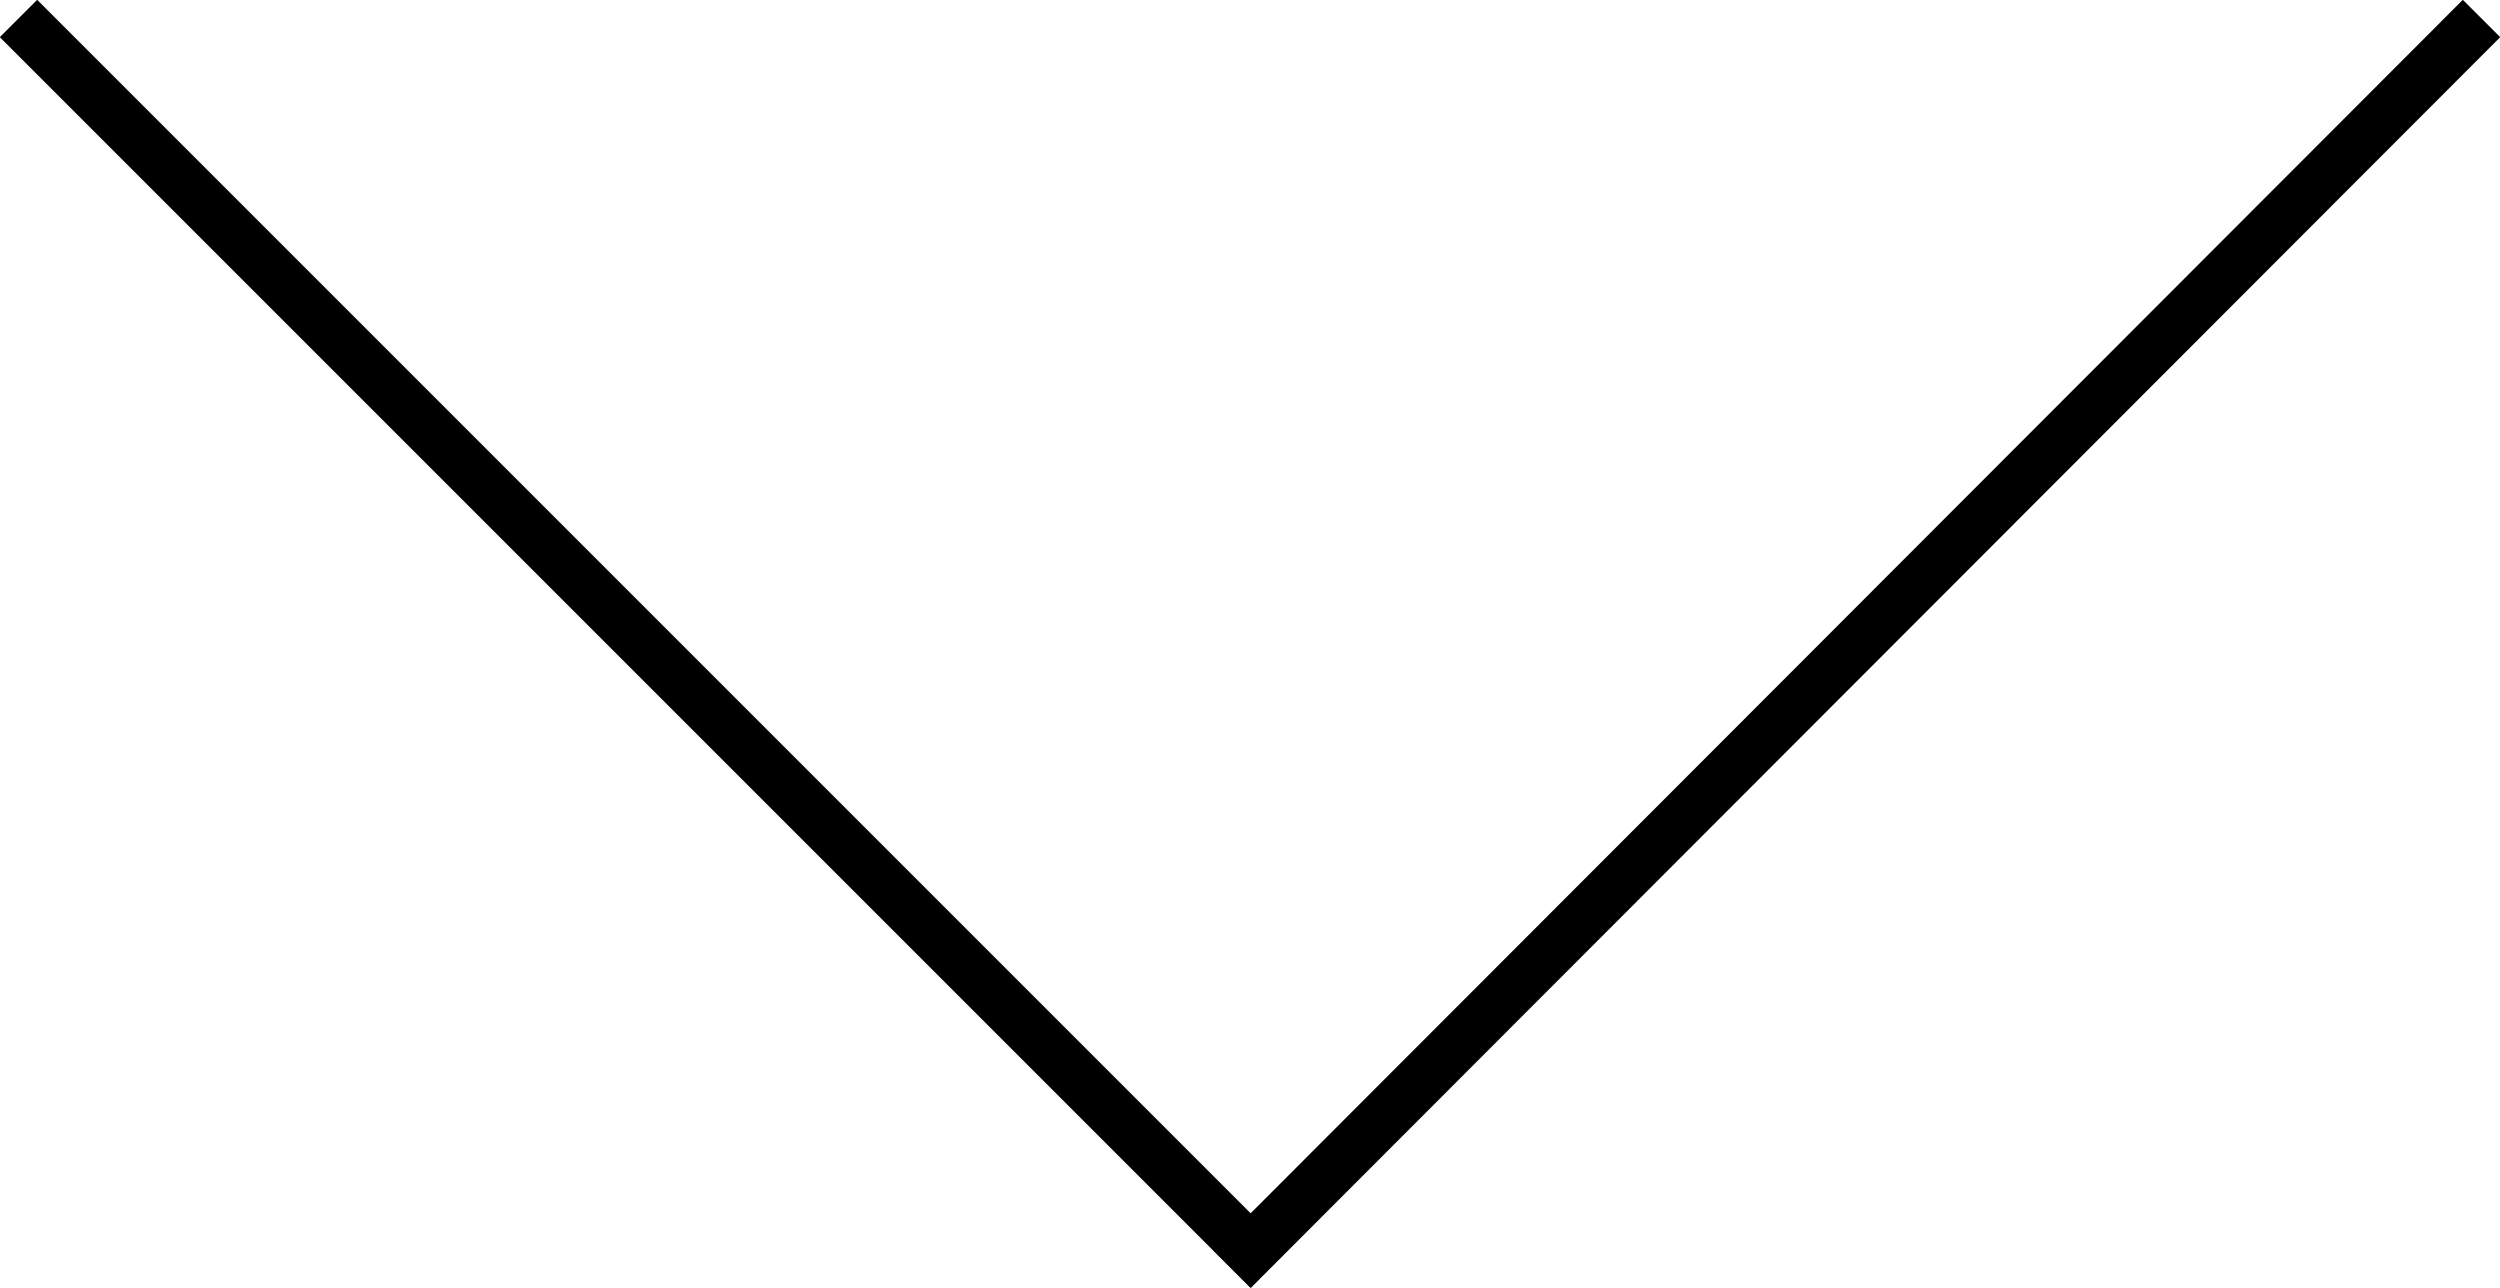 <?xml version="1.0" encoding="utf-8"?>
<!-- Generator: Adobe Illustrator 25.4.1, SVG Export Plug-In . SVG Version: 6.00 Build 0)  -->
<svg version="1.1" id="レイヤー_1" xmlns="http://www.w3.org/2000/svg" xmlns:xlink="http://www.w3.org/1999/xlink" x="0px"
	 y="0px" viewBox="0 0 189.3 97.5" style="enable-background:new 0 0 189.3 97.5;" xml:space="preserve">
<style type="text/css">
	.st0{fill:none;stroke:#000000;stroke-width:4;stroke-miterlimit:10;}
</style>
<line class="st0" x1="1.4" y1="1.4" x2="96.1" y2="96.1"/>
<line class="st0" x1="187.9" y1="1.4" x2="93.3" y2="96.1"/>
</svg>

